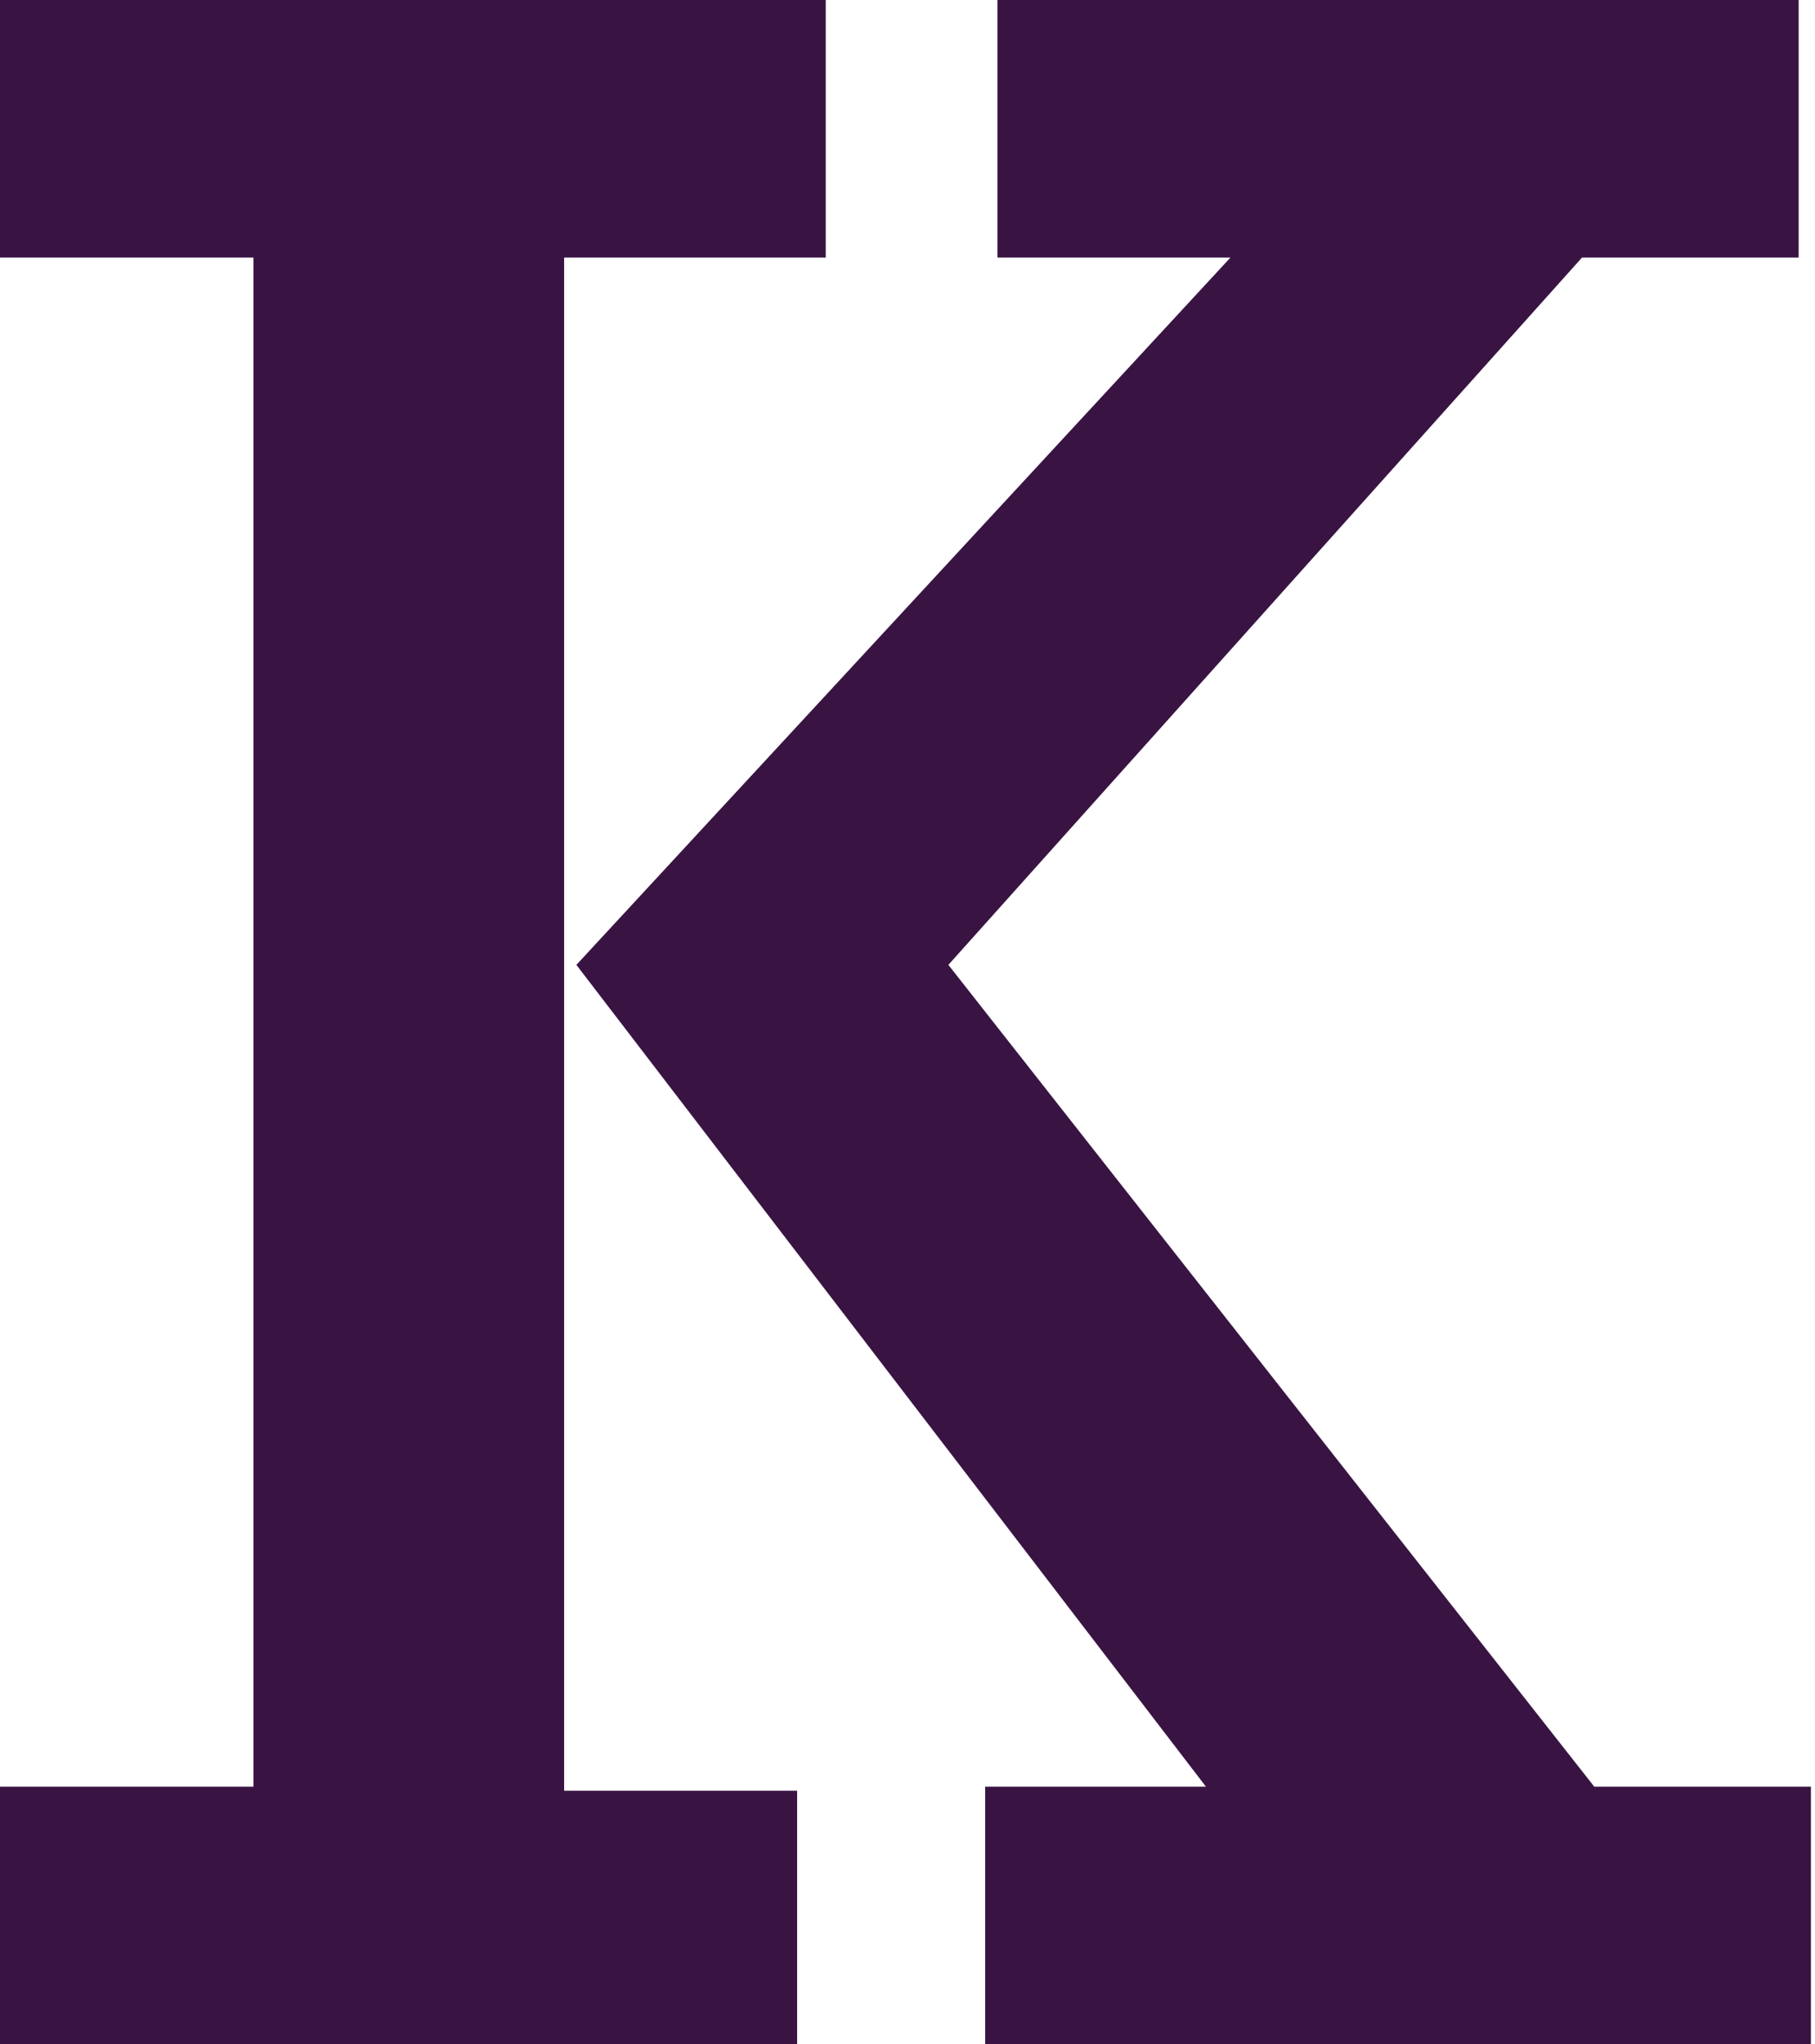 <svg xmlns="http://www.w3.org/2000/svg" xml:space="preserve" id="Layer_1" x="0" y="0" style="enable-background:new 0 0 44.4 50" version="1.1" viewBox="0 0 44.4 50"><style type="text/css">.st0{fill:#391443}</style><path d="M6.2 43.7V6.3H0V0h20.2v6.3h-6.4v37.5h5.7V50H0v-6.3h6.2zm7.9-20.1 16-17.3h-5.7V0H44v6.3h-5.3L23.2 23.6 39 43.7h5.3V50H24.1v-6.3h5.4L14.1 23.6z" class="st0"/></svg>